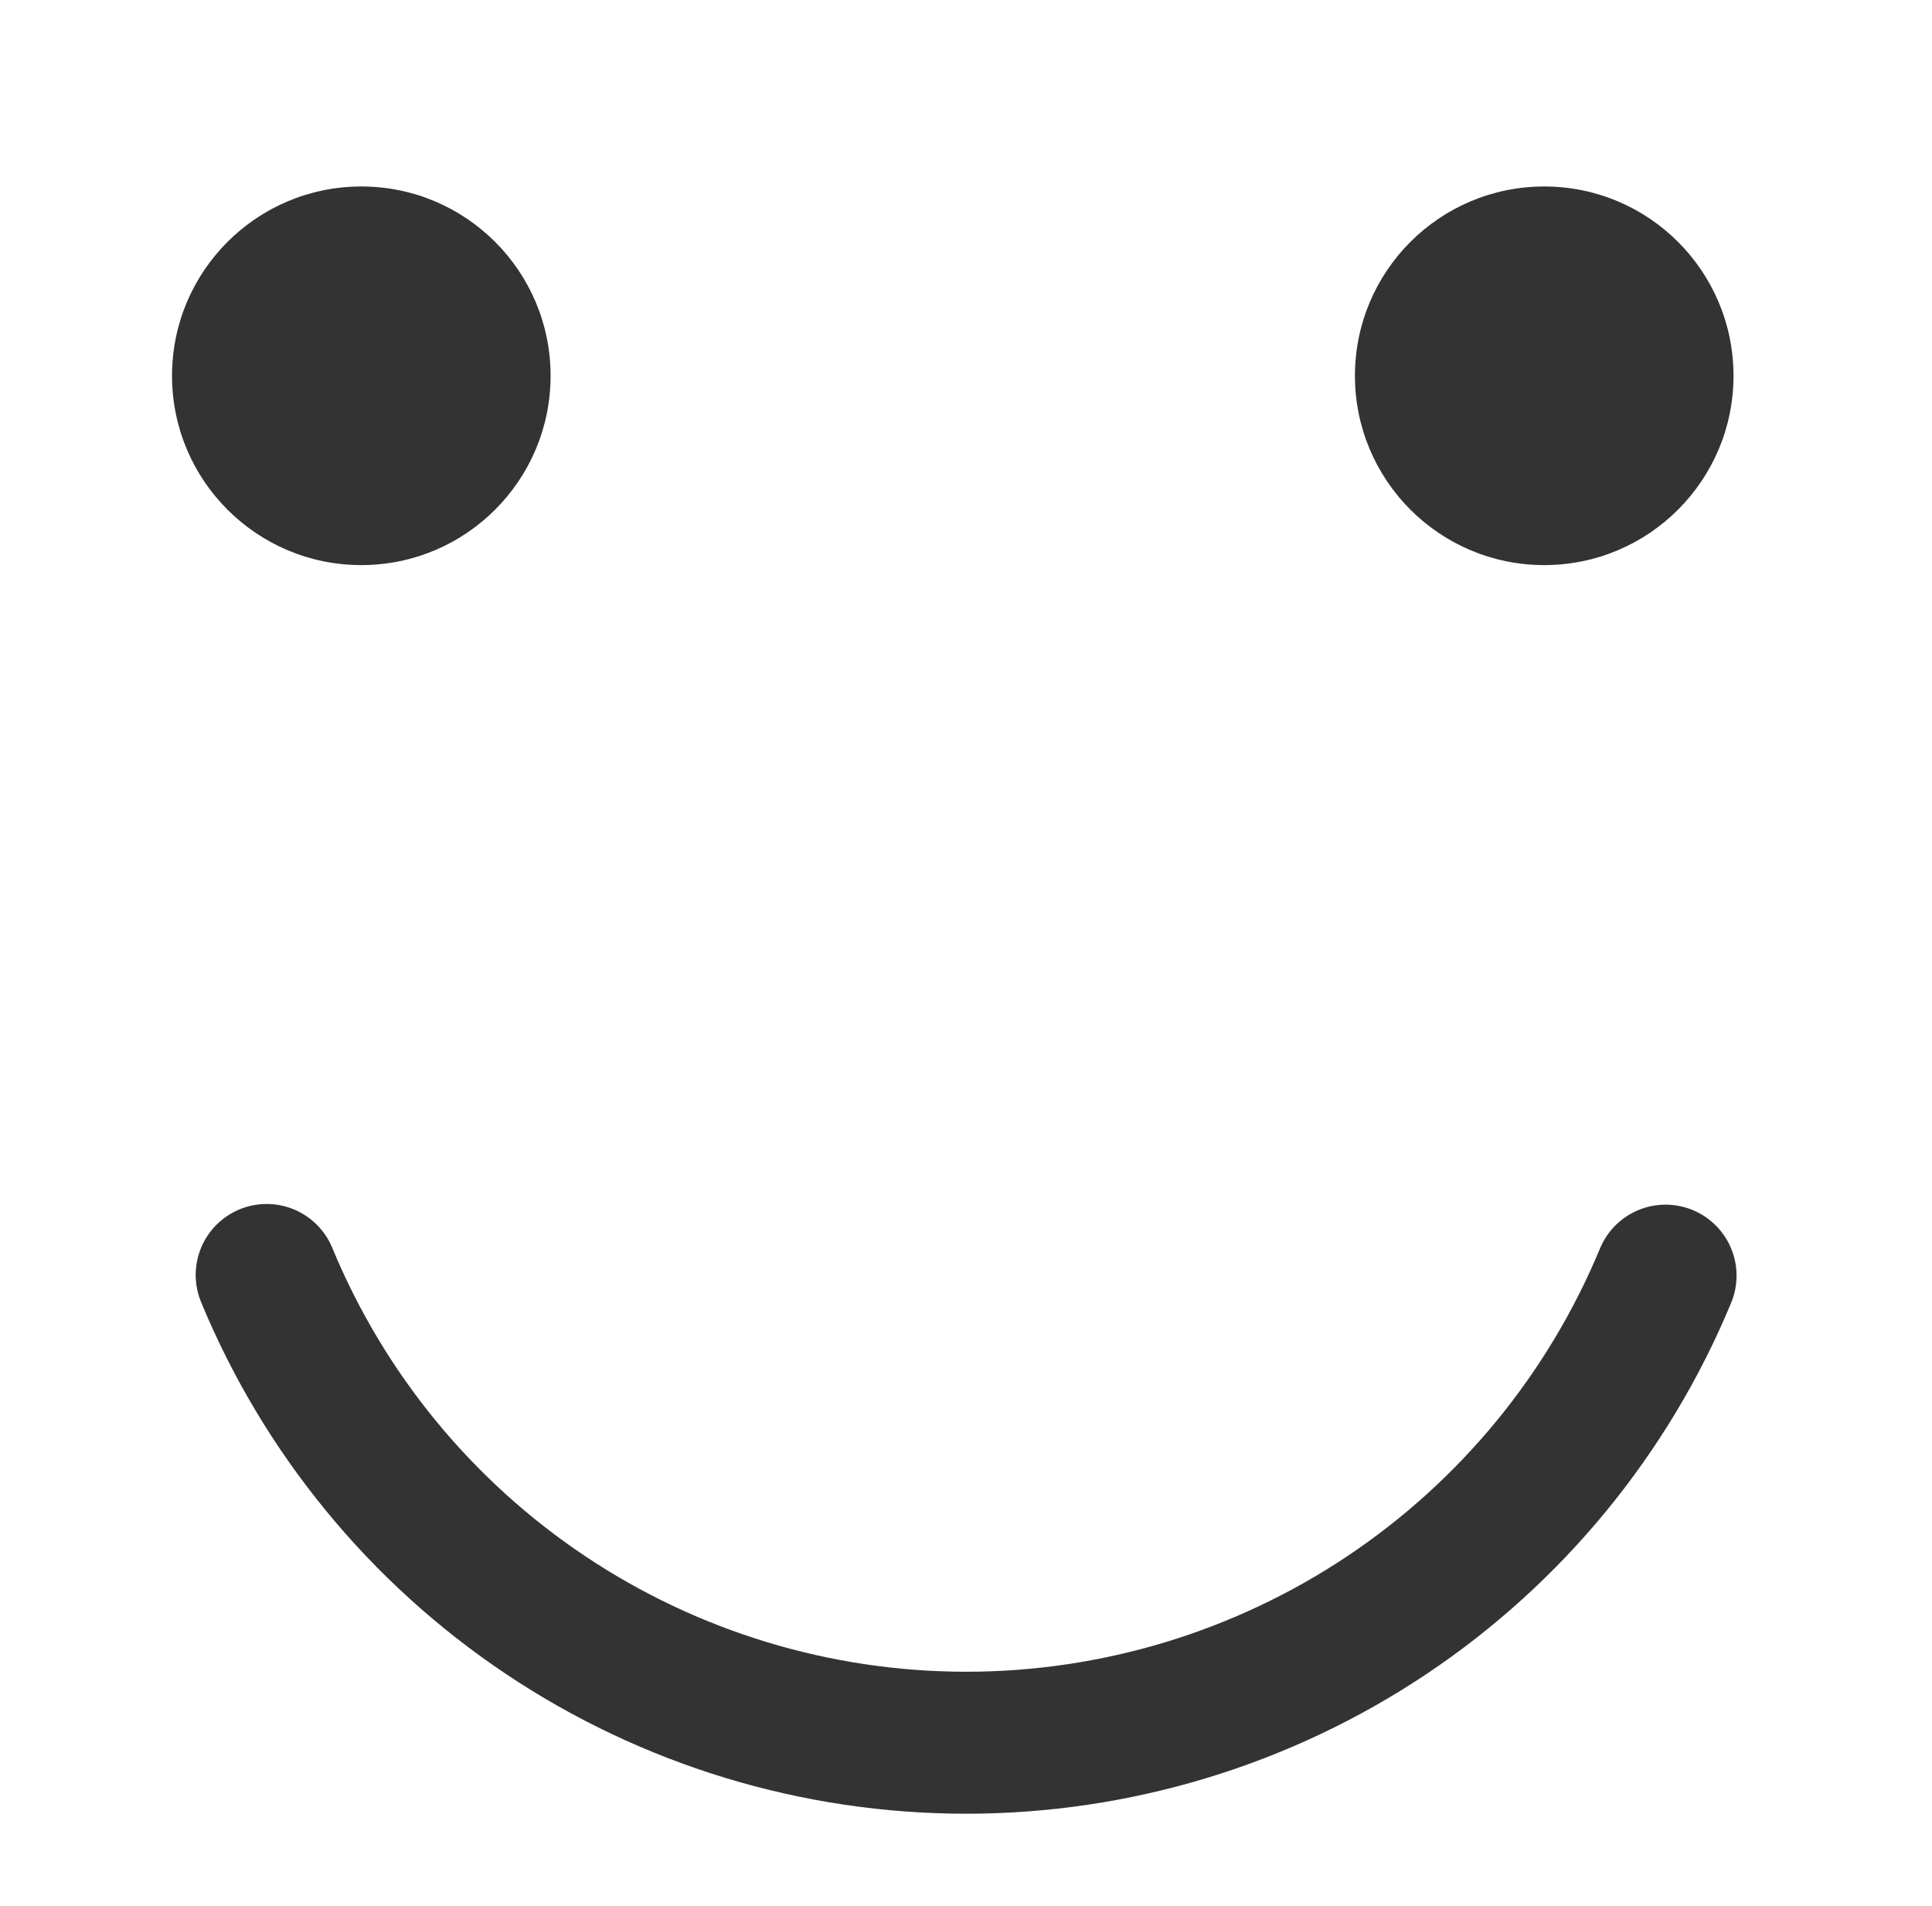 <svg width="73" height="72" viewBox="0 0 73 72" fill="none" xmlns="http://www.w3.org/2000/svg">
<circle cx="13.652" cy="14.197" r="7.152" fill="#333333"/>
<circle cx="58.348" cy="14.197" r="7.152" fill="#333333"/>
<path d="M62.933 48.193C60.765 53.419 57.096 57.885 52.391 61.026C47.685 64.166 42.153 65.841 36.496 65.839C30.838 65.836 25.308 64.156 20.605 61.01C15.903 57.864 12.238 53.395 10.076 48.167" stroke="#333333" stroke-width="5.364" stroke-linecap="round"/>
</svg>
